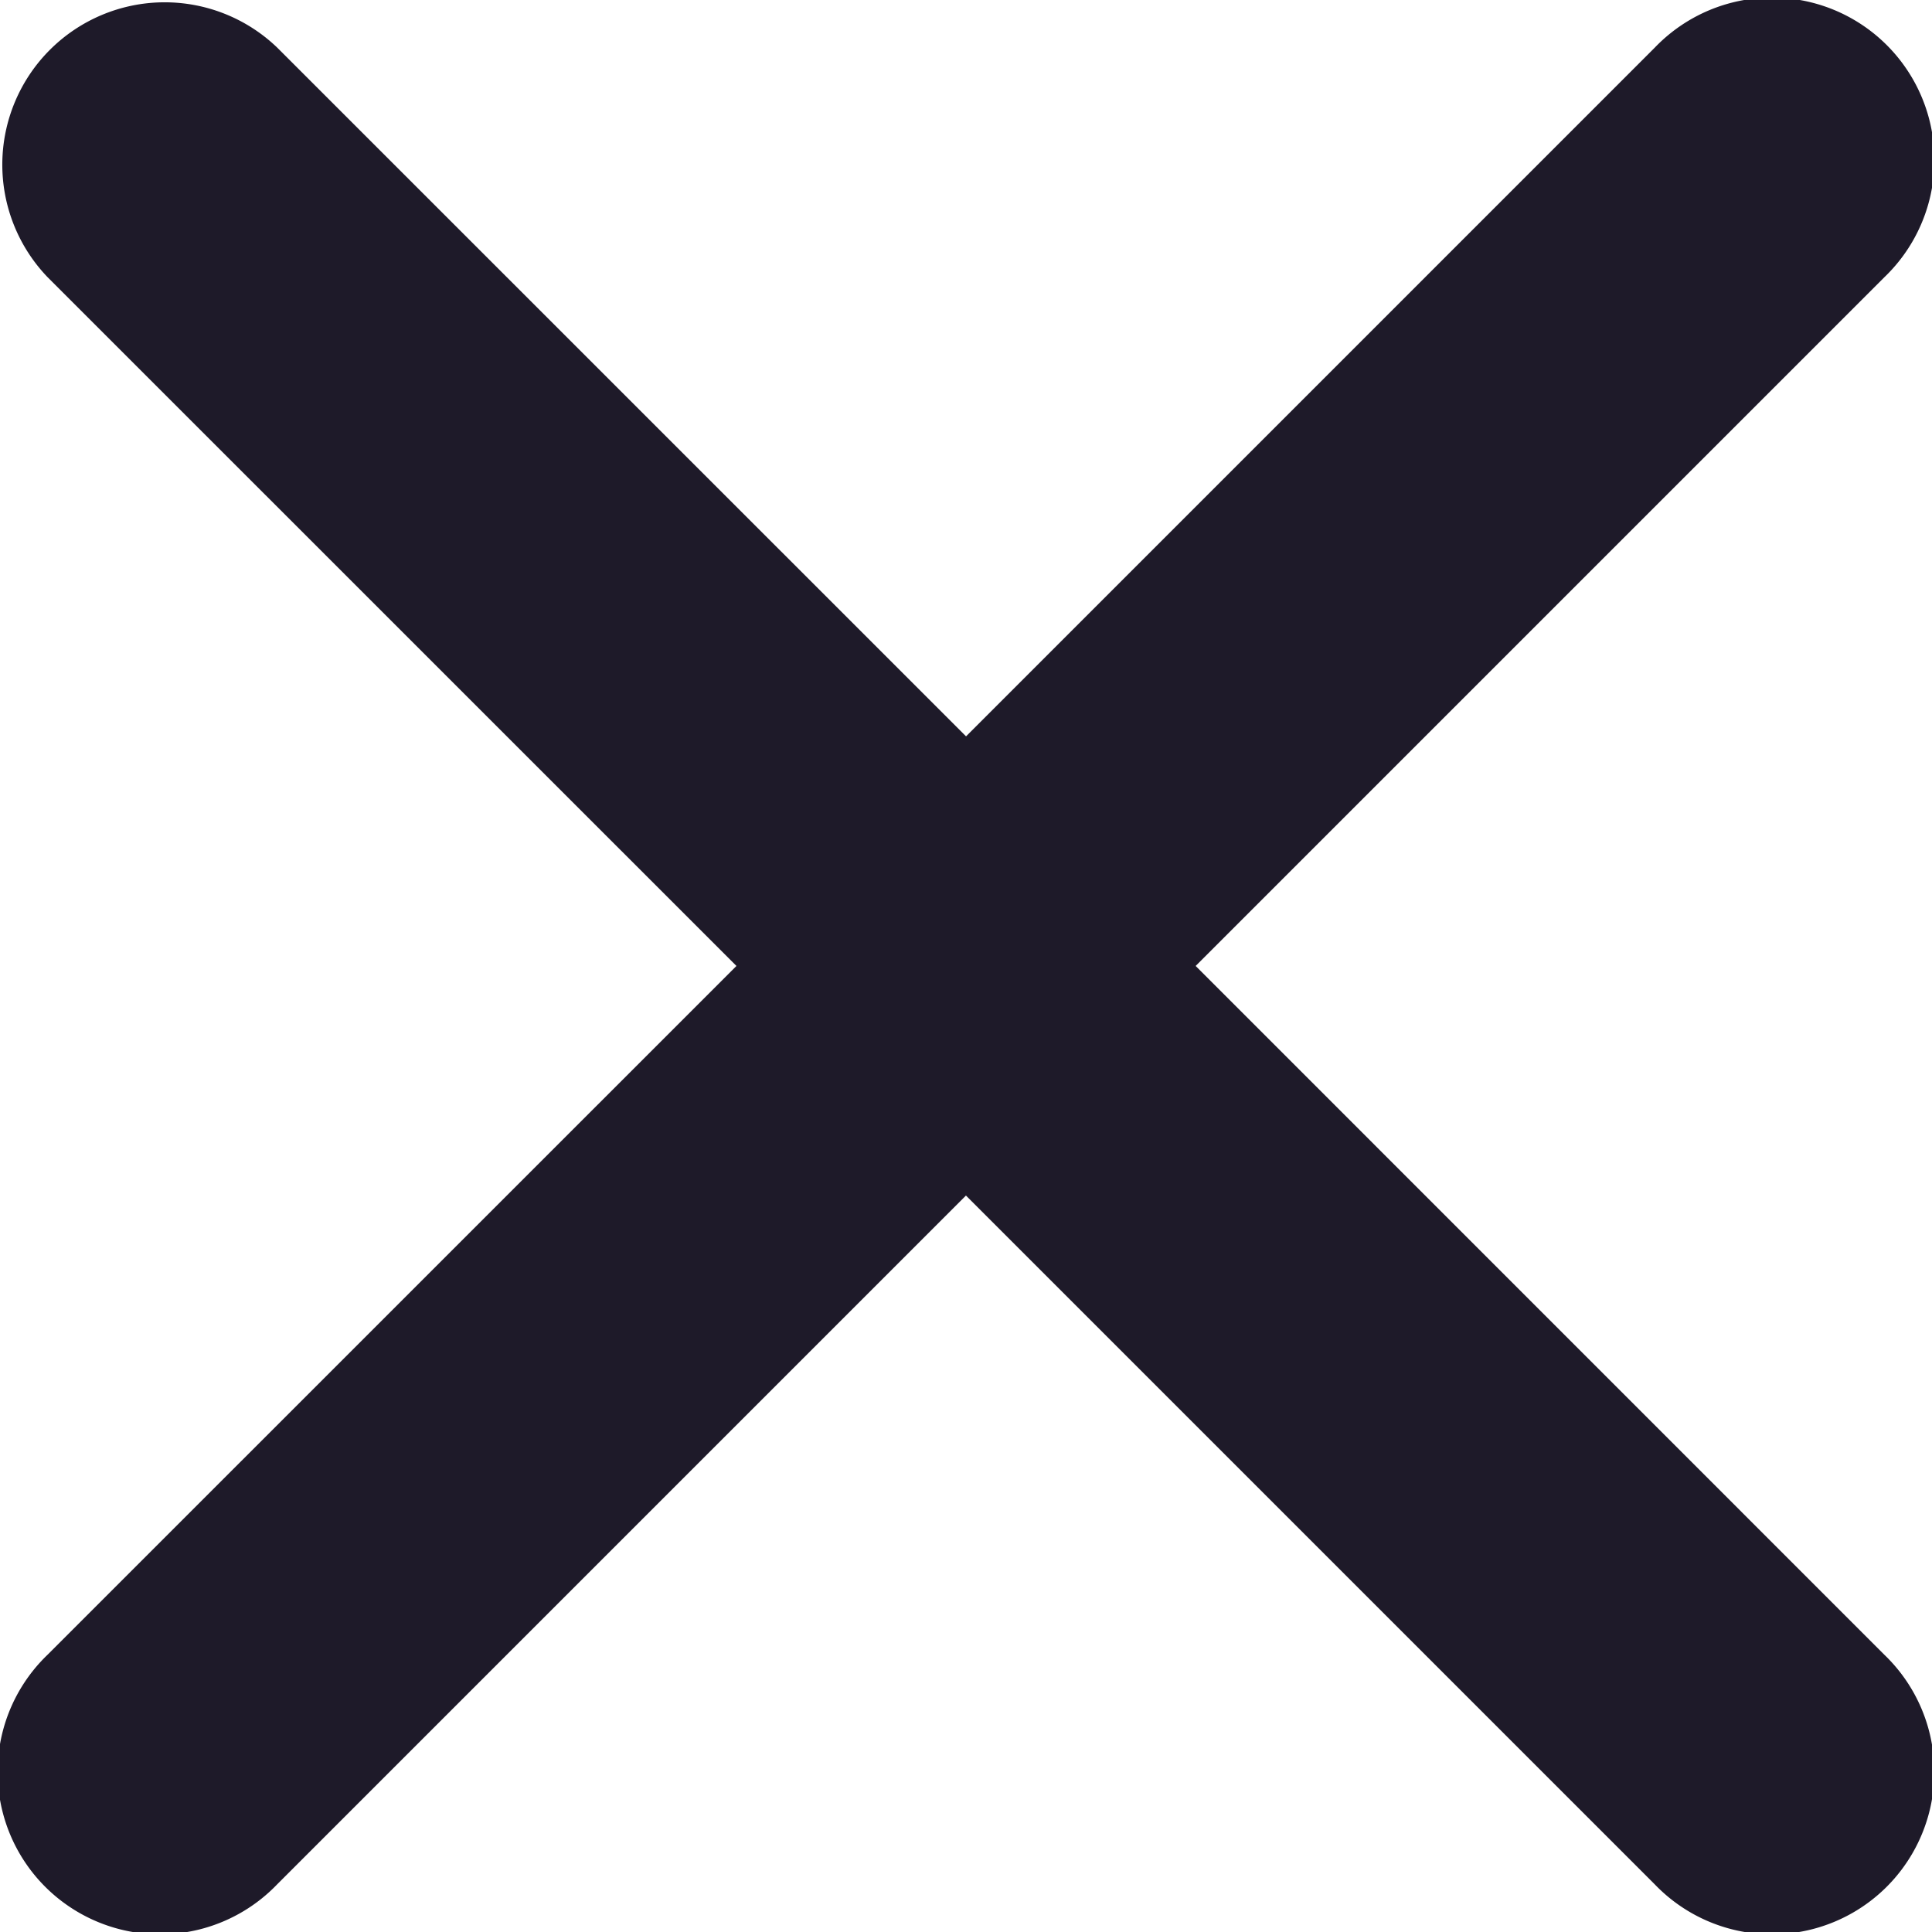 <svg xmlns="http://www.w3.org/2000/svg" width="19.833" height="19.833" viewBox="0 0 19.833 19.833"><path data-name="Path 182" d="M12.274 9.916l7.071-7.071A1.667 1.667 0 1 0 16.988.488L9.917 7.559 2.845.488A1.667 1.667 0 0 0 .488 2.845L7.56 9.916.488 16.987a1.667 1.667 0 1 0 2.357 2.357l7.071-7.071 7.071 7.071a1.667 1.667 0 1 0 2.357-2.357z" fill="#1e1a29" fill-rule="evenodd"/></svg>